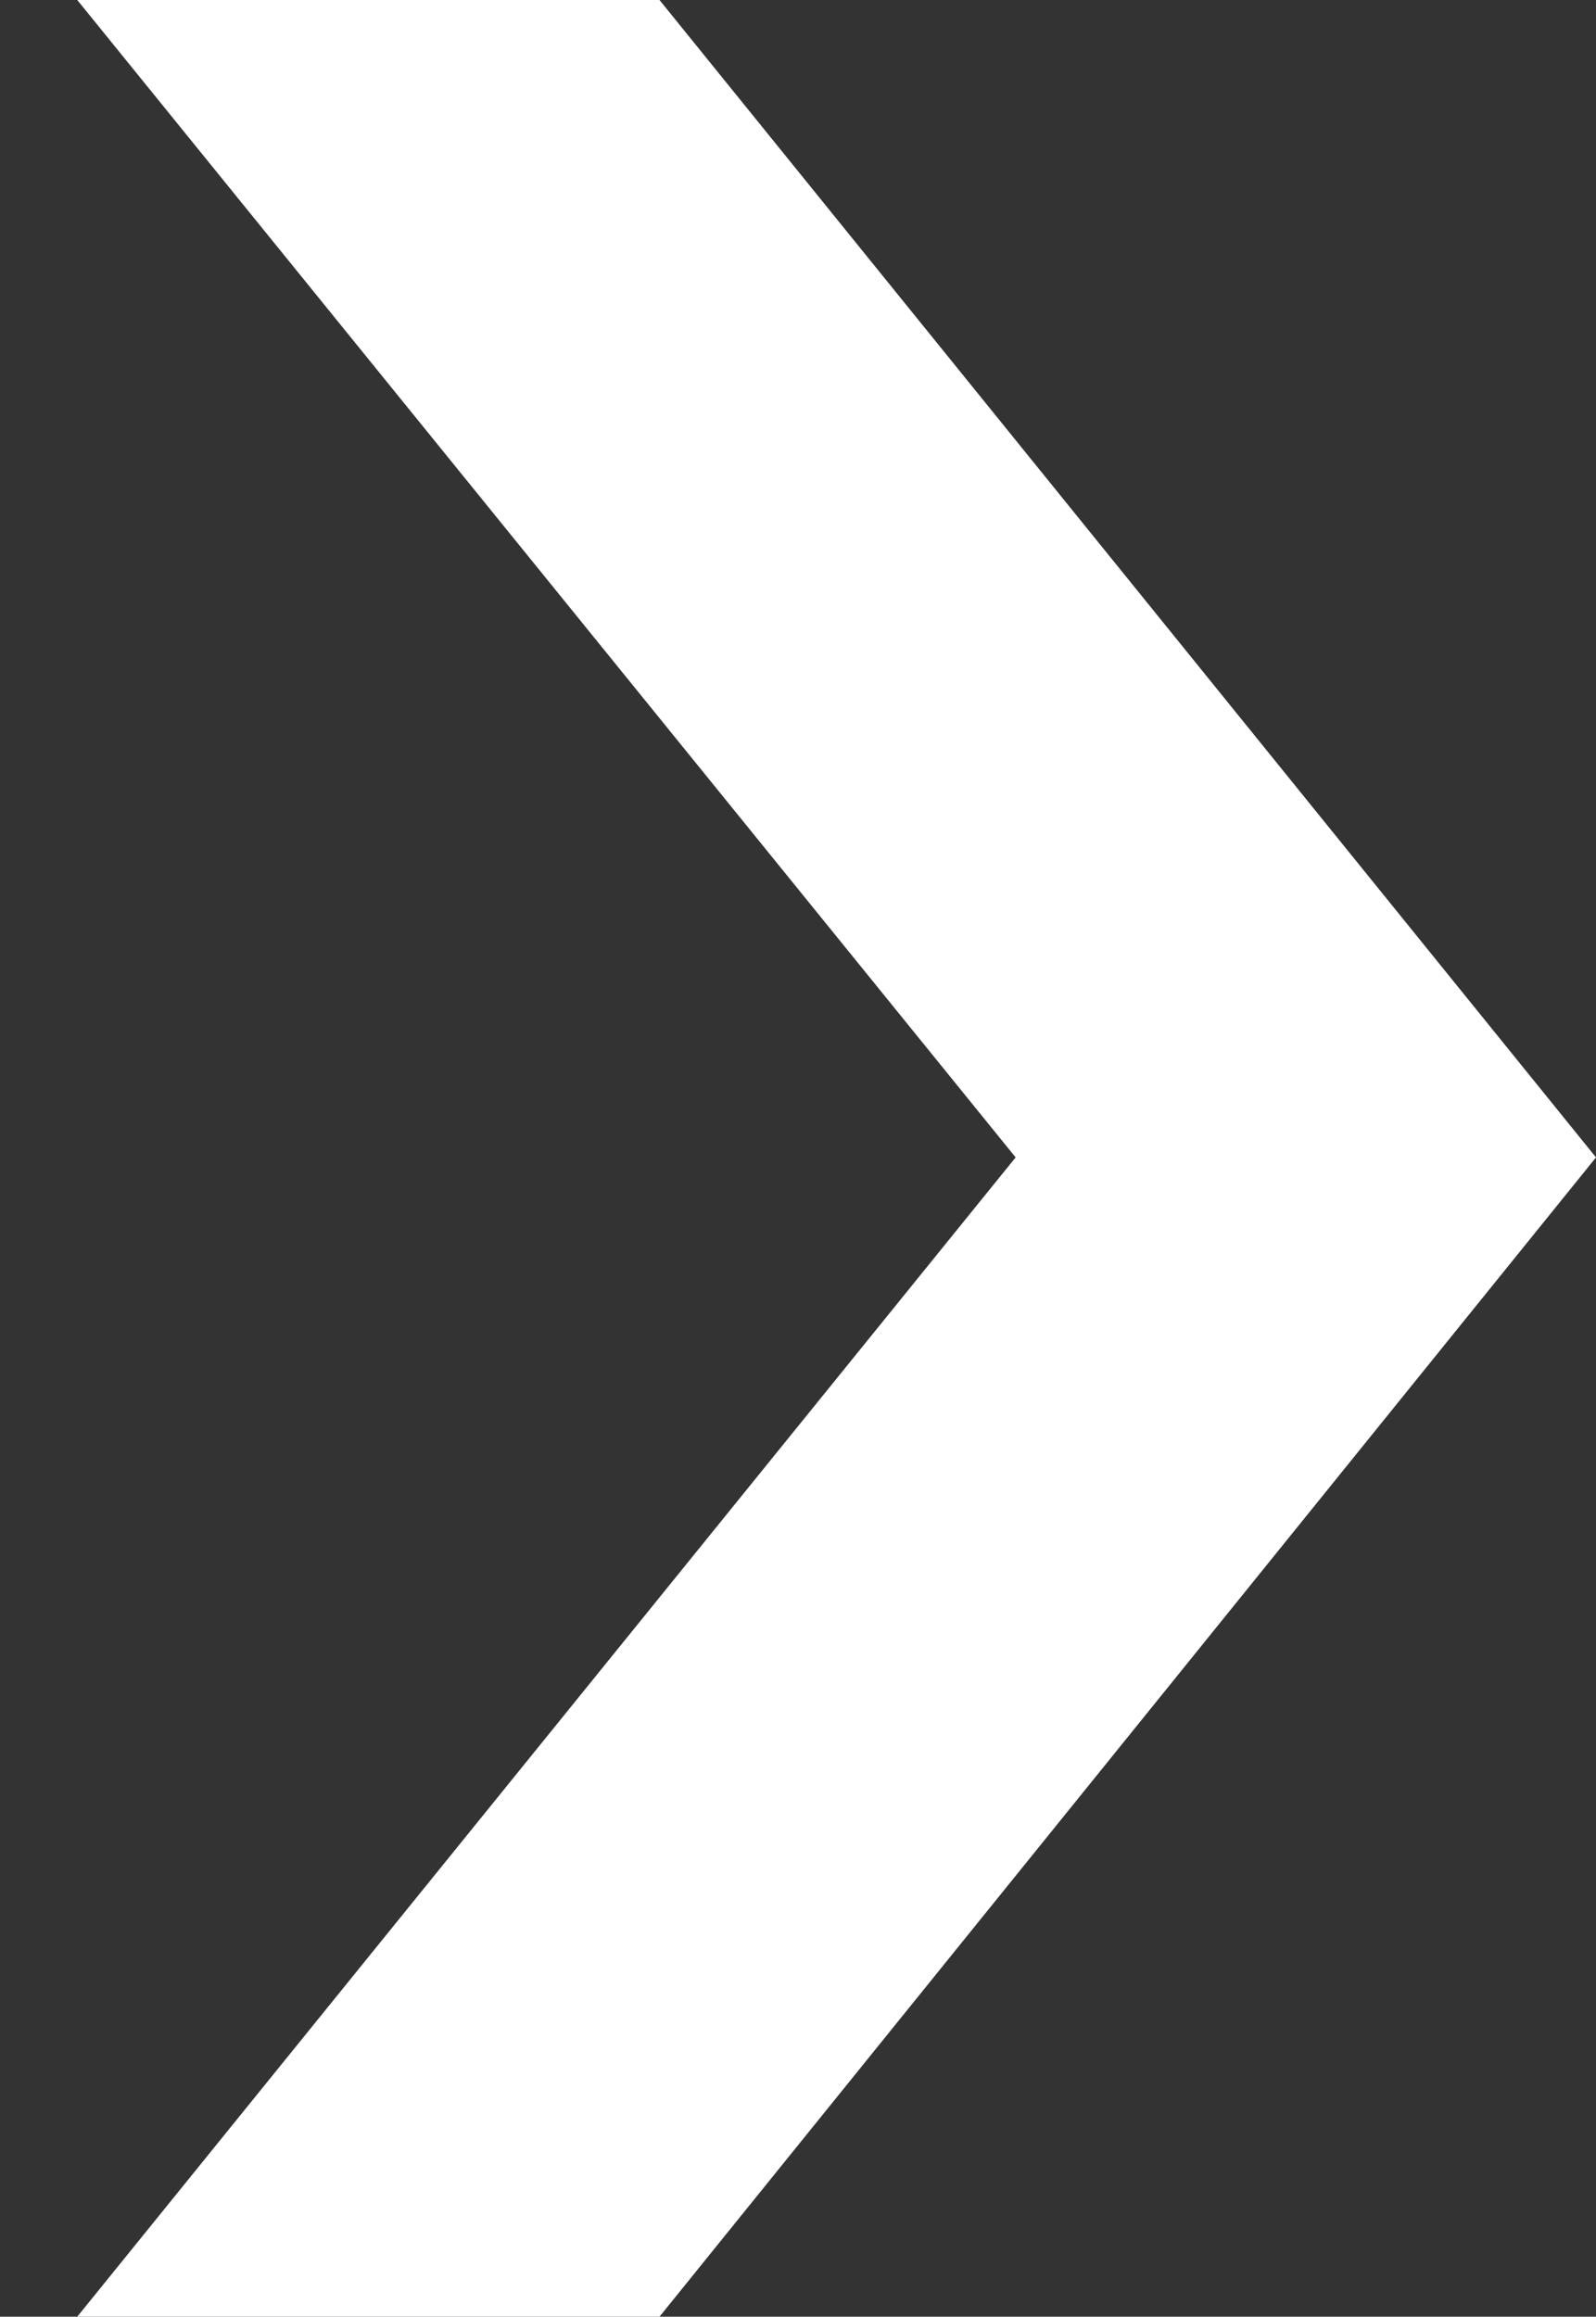 <?xml version="1.0" encoding="utf-8"?>
<!-- Generator: Adobe Illustrator 26.5.1, SVG Export Plug-In . SVG Version: 6.00 Build 0)  -->
<svg version="1.1" id="Layer_1" xmlns="http://www.w3.org/2000/svg" xmlns:xlink="http://www.w3.org/1999/xlink" x="0px" y="0px"
	 viewBox="0 0 84.7 122.9" style="enable-background:new 0 0 84.7 122.9;" xml:space="preserve">
<rect x="0" y="0" width="84.7" height="122.9" fill="#333333" stroke="none"/>
<style type="text/css">
	.st0{fill:#FFFFFF;}
</style>
<g>
	<polygon class="st0" points="4.1,0 35,0 84.7,61.4 35,122.9 4.1,122.9 53.9,61.4 	"/>
</g>
</svg>
